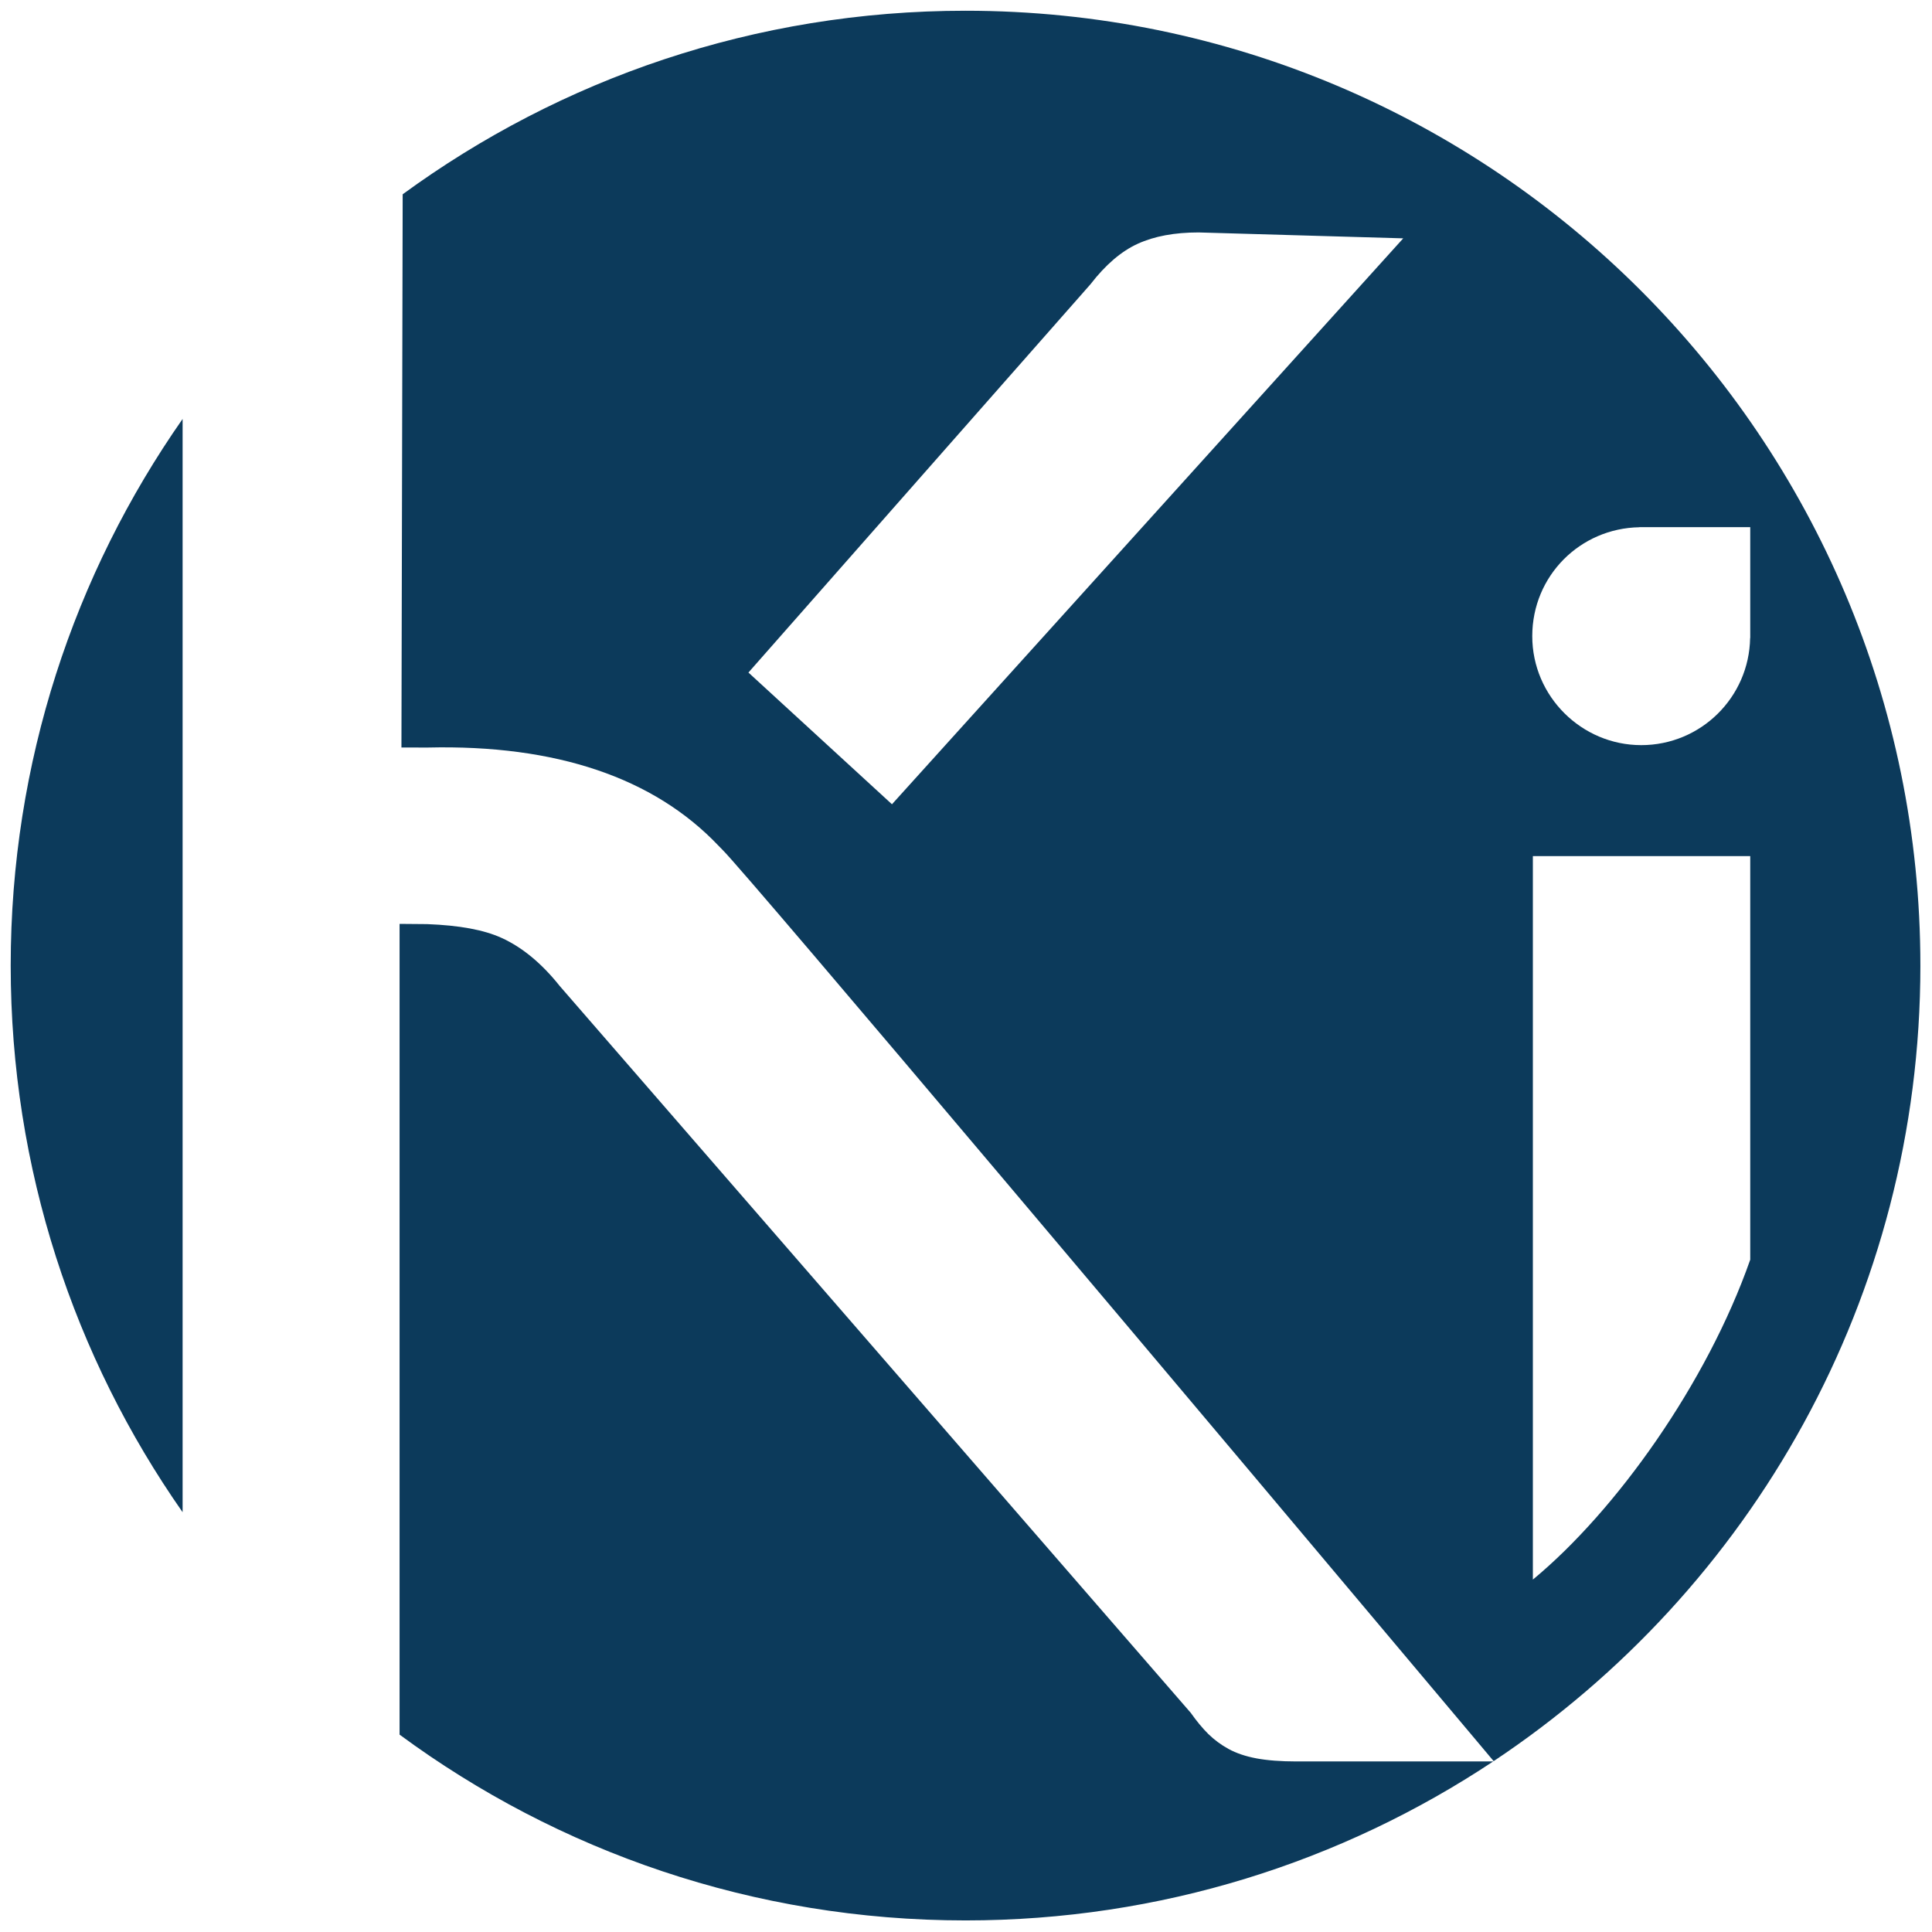 <svg width="256" height="256" viewBox="0 0 256 256" fill="none" xmlns="http://www.w3.org/2000/svg">
<path d="M166.474 232.991C165.05 232.725 163.811 232.306 162.795 231.749C161.805 231.21 160.894 230.537 160.086 229.743C159.312 228.97 158.542 228.039 157.787 226.966L74.159 130.641C71.774 127.644 69.192 125.516 66.452 124.273C64.112 123.208 60.885 122.612 56.598 122.45L52.946 122.419V229.847C73.934 245.318 99.864 254.466 127.937 254.466C153.788 254.466 177.826 246.708 197.855 233.4H171.769C169.717 233.4 167.935 233.264 166.473 232.993" fill="#0C3A5B"/>
<path d="M24.197 200.373V55.514C9.842 76.037 1.418 101.005 1.418 127.945C1.418 154.885 9.842 179.856 24.195 200.373" fill="#0C3A5B"/>
<path d="M203.113 209.304V113.441H231.916V166.912C226.17 183.294 214.157 200.166 203.113 209.304ZM217.226 69.865V69.853H231.916V84.543H231.901C231.768 92.402 225.366 98.734 217.471 98.734C209.577 98.734 203.033 92.271 203.033 84.293C203.033 76.315 209.364 69.998 217.226 69.863M118.19 106.569L99.172 89.115L144.489 37.672C146.48 35.09 148.57 33.298 150.755 32.301C152.94 31.302 155.628 30.799 158.811 30.799L185.935 31.582L118.19 106.569ZM254.46 127.945C254.46 58.072 197.814 1.423 127.935 1.423C100.048 1.423 74.27 10.456 53.357 25.744L53.193 99.049L56.697 99.053C73.674 98.654 86.626 103.045 95.185 112.042C95.409 112.276 95.599 112.472 95.745 112.616C98.978 115.782 160.292 188.582 196.016 231.095L197.916 233.359C231.994 210.691 254.461 171.942 254.461 127.945" fill="#0C3A5B"/>
</svg>
